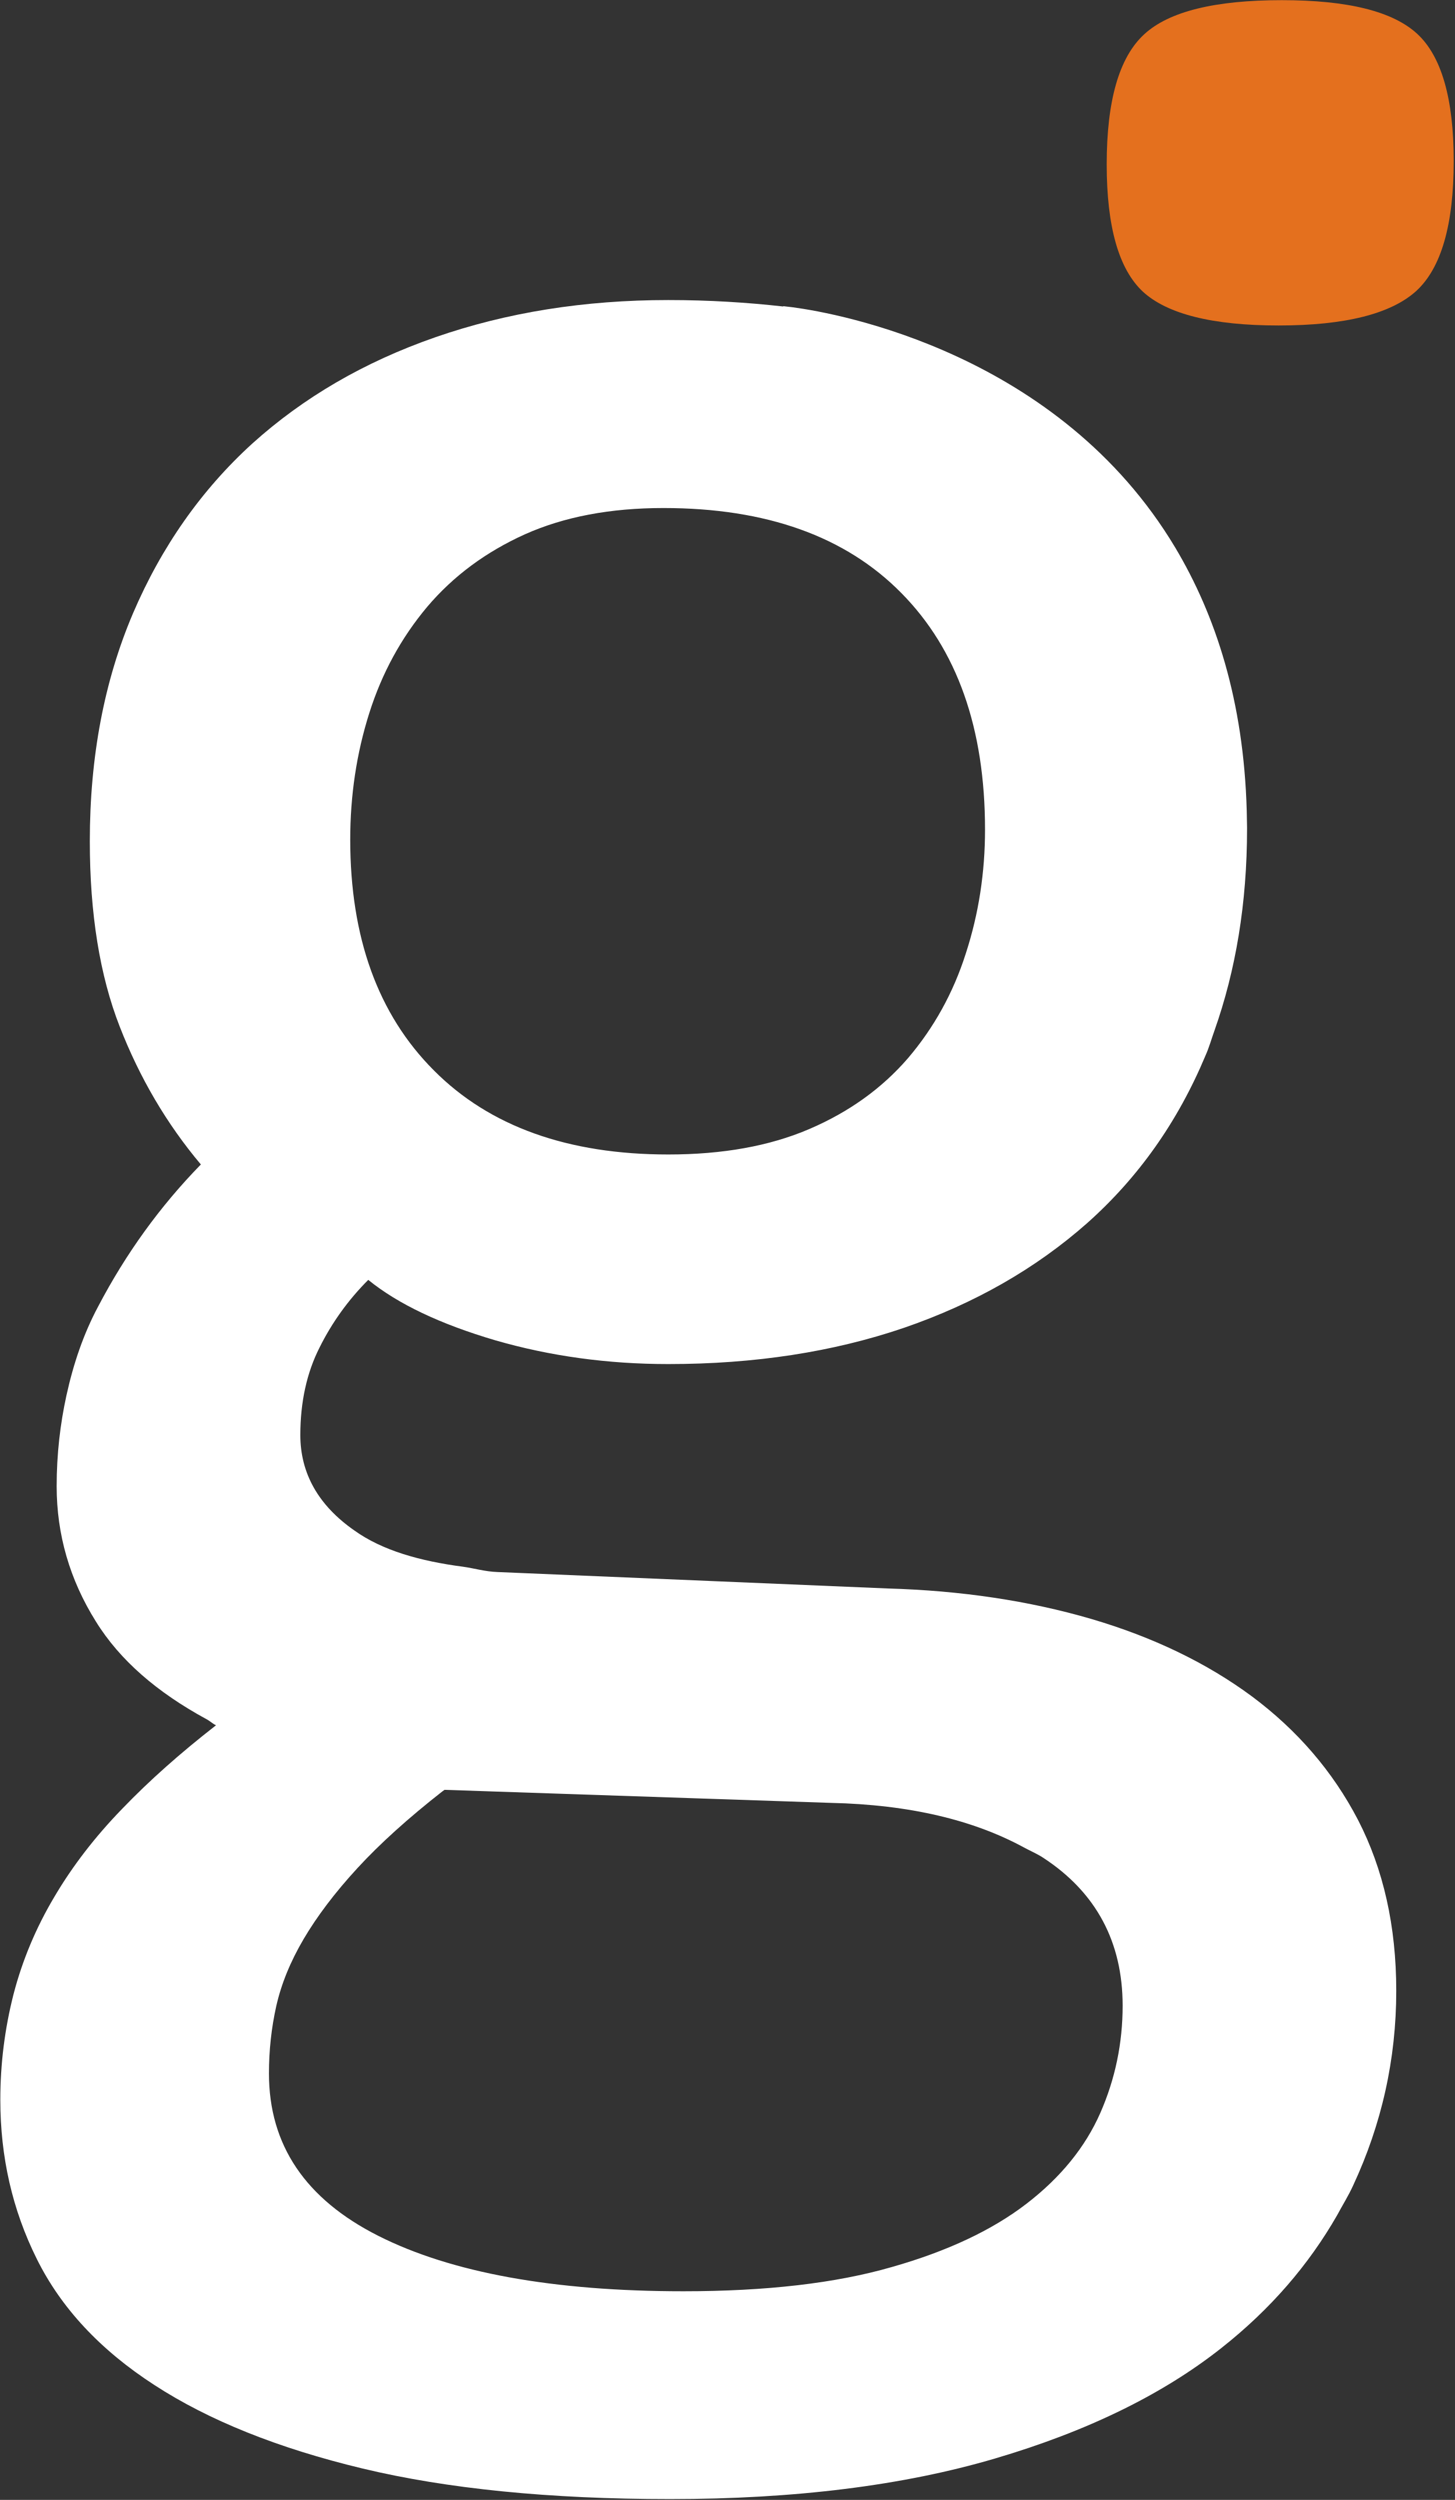 <svg version="1.2" xmlns="http://www.w3.org/2000/svg" viewBox="0 0 904 1553" width="904" height="1553">
	<rect x="0" y="0" width="904" height="1553" fill="#333333" stroke="none"/>
	<title>logo-gray-svg</title>
	<style>
		.s0 { fill: #ffffff } 
		.s1 { fill: #e4701e } 
	</style>
	<g id="Layer">
		<path id="Layer" fill-rule="evenodd" class="s0" d="m830.8 1376.1c-17.6 30.7-41.2 58.3-72 82.6-36.7 29-83.6 51.8-140.6 68.6-57 16.8-124.3 25.2-201.9 25.2-74.9 0-138.6-6.4-191.1-19-52.5-12.6-95.5-29.9-129.2-51.8-33.7-21.8-58-47.9-73.1-78.3-15.2-30.5-22.7-63.4-22.7-98.9 0-22.6 2.8-44.4 8.2-65.6 5.5-21.2 14-41.4 25.3-60.4 11.3-19.2 25.4-37.5 42.2-54.8 16.8-17.5 36.2-34.7 58.3-51.9-2.3-1.1-3.9-2.8-6.1-3.9-30.3-16.5-53.6-36.4-68.6-60.7-16.2-25.9-24.3-54-24.3-83.9 0-19.9 2.2-38.7 6.1-56.5 4.3-19.6 10.6-38.2 19.7-55.2 17.2-32.8 38.4-62.2 63.8-88.2-21.3-25.3-38-53.8-50.4-85.6-12.4-31.7-18.6-70.2-18.6-115.2 0-52.6 9-99.7 26.8-141.5 17.8-41.6 42.6-76.8 74.1-105.5 31.7-28.6 69.5-50.7 113.8-66.1 44.3-15.4 92.5-23.1 144.7-23.1 25.5 0 49.1 1.5 71.4 4l0.1-0.2c0 0 2.4 0.3 5.9 0.7 28.6 3.8 165.4 28.6 237.6 149.3 25 41.9 42.5 95 44.4 163.4 0.1 3.6 0.1 6.8 0.2 10.4v0.8c0 46.6-7.1 88.2-20.2 125.3-1.9 5.3-3.4 10.7-5.6 15.6-17.2 41.1-41.6 75.7-73.5 104.1-32 28.3-70 50-113.9 65.1-44 15-92.8 22.5-146.4 22.5q-56.5 0-107.6-14.8c-33.9-10-60.2-22.4-78.8-37.5-12.3 12.3-22.5 26.4-30.3 42.1-7.9 15.6-11.9 33.8-11.9 54.3 0 23.8 11.2 43.7 33.6 59.3 17.3 12.4 40.8 19 67.5 22.5 7.2 1 13.4 3 21.5 3.3l242.1 10.2c46 1.3 88.2 7.7 126.6 18.9 38.5 11.3 71.9 27.4 100 48.2 28 20.9 50.1 46.4 65.9 76.8 15.7 30.5 23.7 65.8 23.7 106.1 0 42.3-9 82.7-26.8 120.9-2.9 6.4-6.6 12.2-9.9 18.4zm-561.2-711.1c34.6 34.8 83.3 52.2 145.6 52.2 33.7 0 62.9-5.2 87.6-15.8q37.1-15.9 61.4-44.1c16-18.8 28.1-40.5 35.9-65.1 8-24.6 11.9-50.2 11.9-76.8 0-62.9-17.3-111.9-52-147q-52-52.8-147.8-52.8c-32.9 0-61.6 5.4-86 16.3-24.4 11-44.6 26-60.8 45.1-16.1 19.2-28.1 41.1-36 66.1-7.9 25-11.8 51.1-11.8 78.5 0 60.7 17.2 108.6 52 143.4zm379 489.4c-3.8-2.6-8.4-4.5-12.6-6.8-31.2-16.9-70.7-26.5-119.8-27.6l-240-8.1c-0.4 0.3-0.8 0.6-1.4 1-21.2 16.6-38.9 32.6-52.6 47.5-14.2 15.4-25.3 30.2-33.5 44.1-8.3 14.1-13.9 27.9-17 41.5-3.1 13.8-4.6 27.8-4.6 42.1 0 44.4 22.6 78 68 100.9 45.2 22.8 108.5 34.4 189.5 34.4 51.5 0 94.6-5 129.3-15 34.6-9.8 62.6-23 83.9-39.4 21.3-16.4 36.5-35.2 45.8-56.3 9.3-21.2 13.9-43.4 13.9-66.7 0-39.5-16.4-70.2-48.9-91.6z"/>
		<path id="Layer" fill-rule="evenodd" class="s1" d="m903.2 100c0 39.5-7.7 66.4-23.2 80.7-15.6 14.2-44.1 21.5-85.6 21.5-41 0-69.1-7.1-84.2-20.9-15.1-14-22.6-40.4-22.6-79.2 0-39.5 7.7-66.4 23.2-80.7 15.4-14.3 44.1-21.3 85.6-21.3 40.9 0 68.9 6.9 84.1 20.9 15.1 13.9 22.7 40.3 22.7 79z"/>
	</g>
</svg>